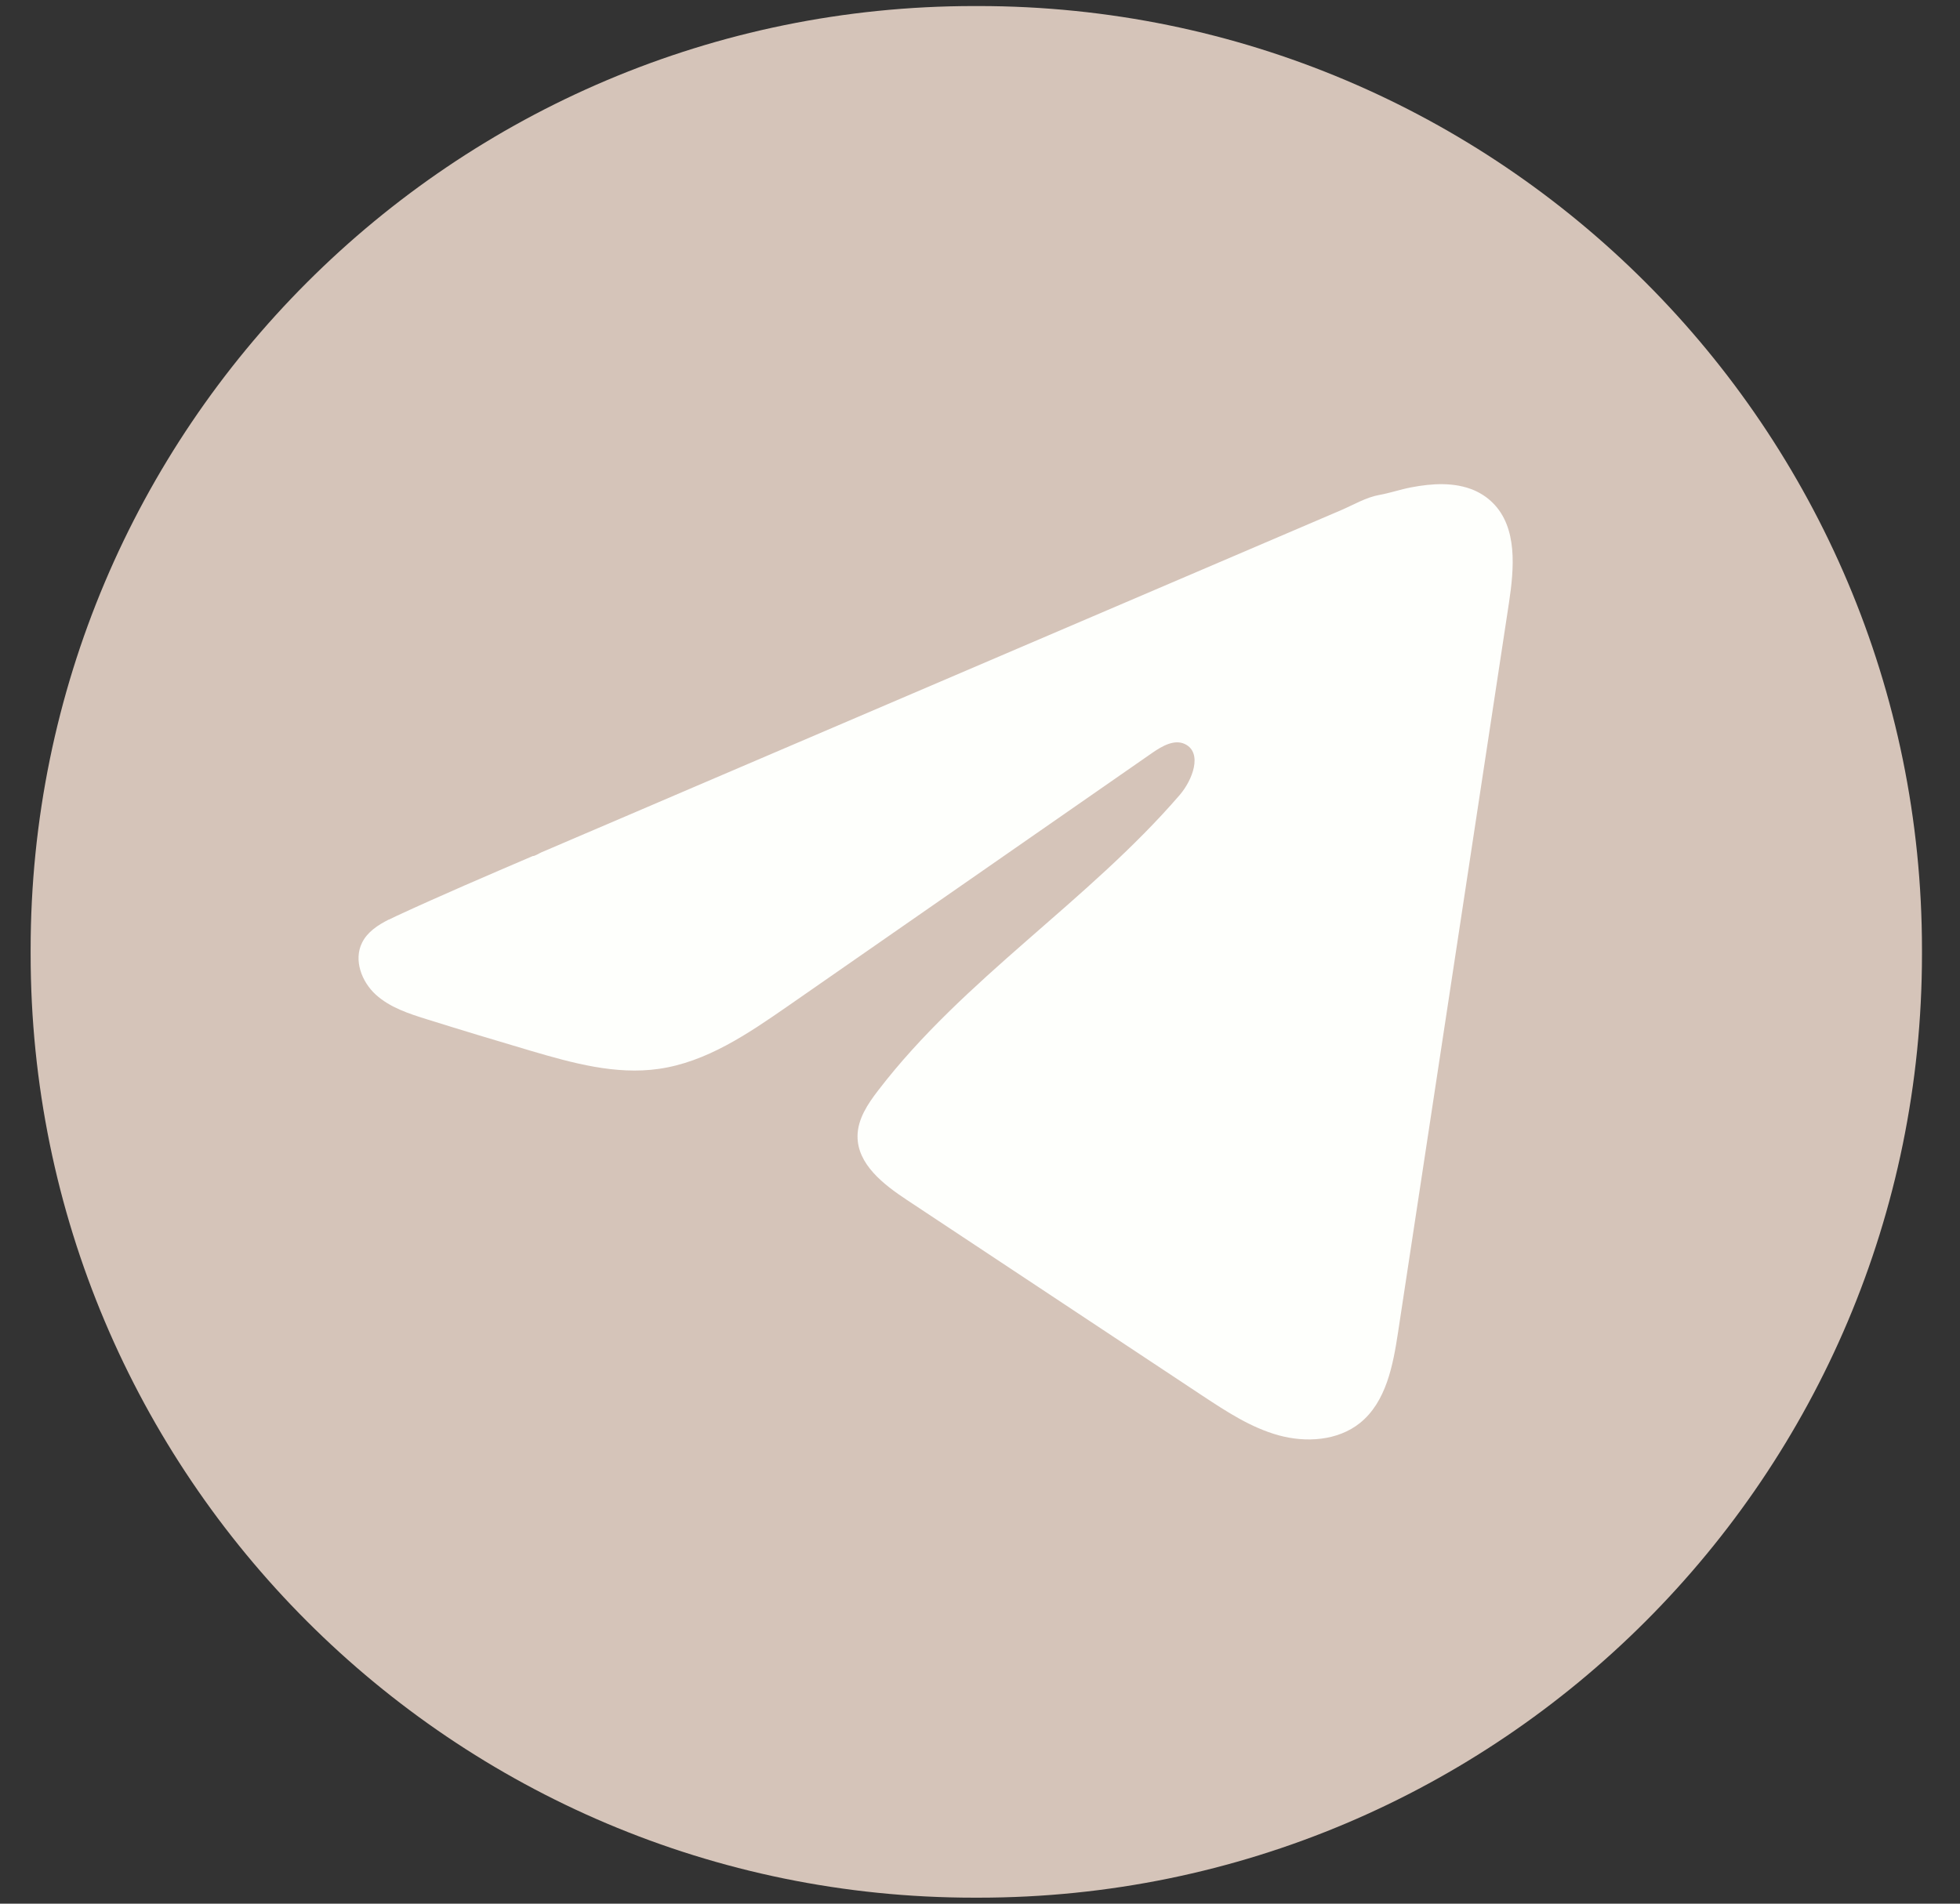 <svg width="35" height="34" viewBox="0 0 35 34" fill="none" xmlns="http://www.w3.org/2000/svg">
<rect x="0" y="0" width="35" height="34" fill="#333333" stroke="none"/>
<path d="M17.473 0.108H17.395C8.09 0.108 0.547 7.654 0.547 16.962V17.039C0.547 26.347 8.09 33.893 17.395 33.893H17.473C26.778 33.893 34.321 26.347 34.321 17.039V16.962C34.321 7.654 26.778 0.108 17.473 0.108Z" fill="#D5C4B9"/>
<path d="M6.944 16.425C6.991 16.401 7.038 16.379 7.085 16.357C7.887 15.986 8.7 15.638 9.512 15.29C9.555 15.29 9.629 15.239 9.67 15.222C9.733 15.195 9.796 15.169 9.858 15.142L10.219 14.987C10.46 14.884 10.701 14.781 10.942 14.678C11.424 14.472 11.905 14.266 12.387 14.059C13.35 13.647 14.315 13.234 15.278 12.822C16.241 12.41 17.205 11.997 18.168 11.585C19.132 11.173 20.096 10.76 21.059 10.348C22.022 9.936 22.987 9.523 23.95 9.111C24.164 9.019 24.396 8.882 24.625 8.841C24.818 8.807 25.006 8.741 25.201 8.704C25.569 8.634 25.974 8.606 26.327 8.758C26.449 8.812 26.561 8.886 26.655 8.98C27.102 9.422 27.039 10.149 26.945 10.772C26.286 15.111 25.627 19.451 24.966 23.79C24.876 24.386 24.753 25.039 24.284 25.416C23.886 25.734 23.32 25.77 22.829 25.634C22.338 25.498 21.905 25.213 21.48 24.933C19.718 23.766 17.955 22.599 16.194 21.431C15.775 21.154 15.308 20.792 15.313 20.289C15.316 19.986 15.496 19.716 15.681 19.476C17.212 17.478 19.422 16.105 21.065 14.2C21.297 13.931 21.479 13.446 21.161 13.29C20.972 13.198 20.754 13.324 20.581 13.443C18.409 14.952 16.237 16.463 14.065 17.972C13.356 18.464 12.613 18.971 11.759 19.091C10.994 19.2 10.225 18.987 9.486 18.77C8.865 18.587 8.247 18.4 7.63 18.207C7.302 18.105 6.964 17.995 6.711 17.765C6.457 17.534 6.312 17.146 6.465 16.838C6.56 16.645 6.746 16.523 6.941 16.424L6.944 16.425Z" fill="#FEFFFC"/>
</svg>
